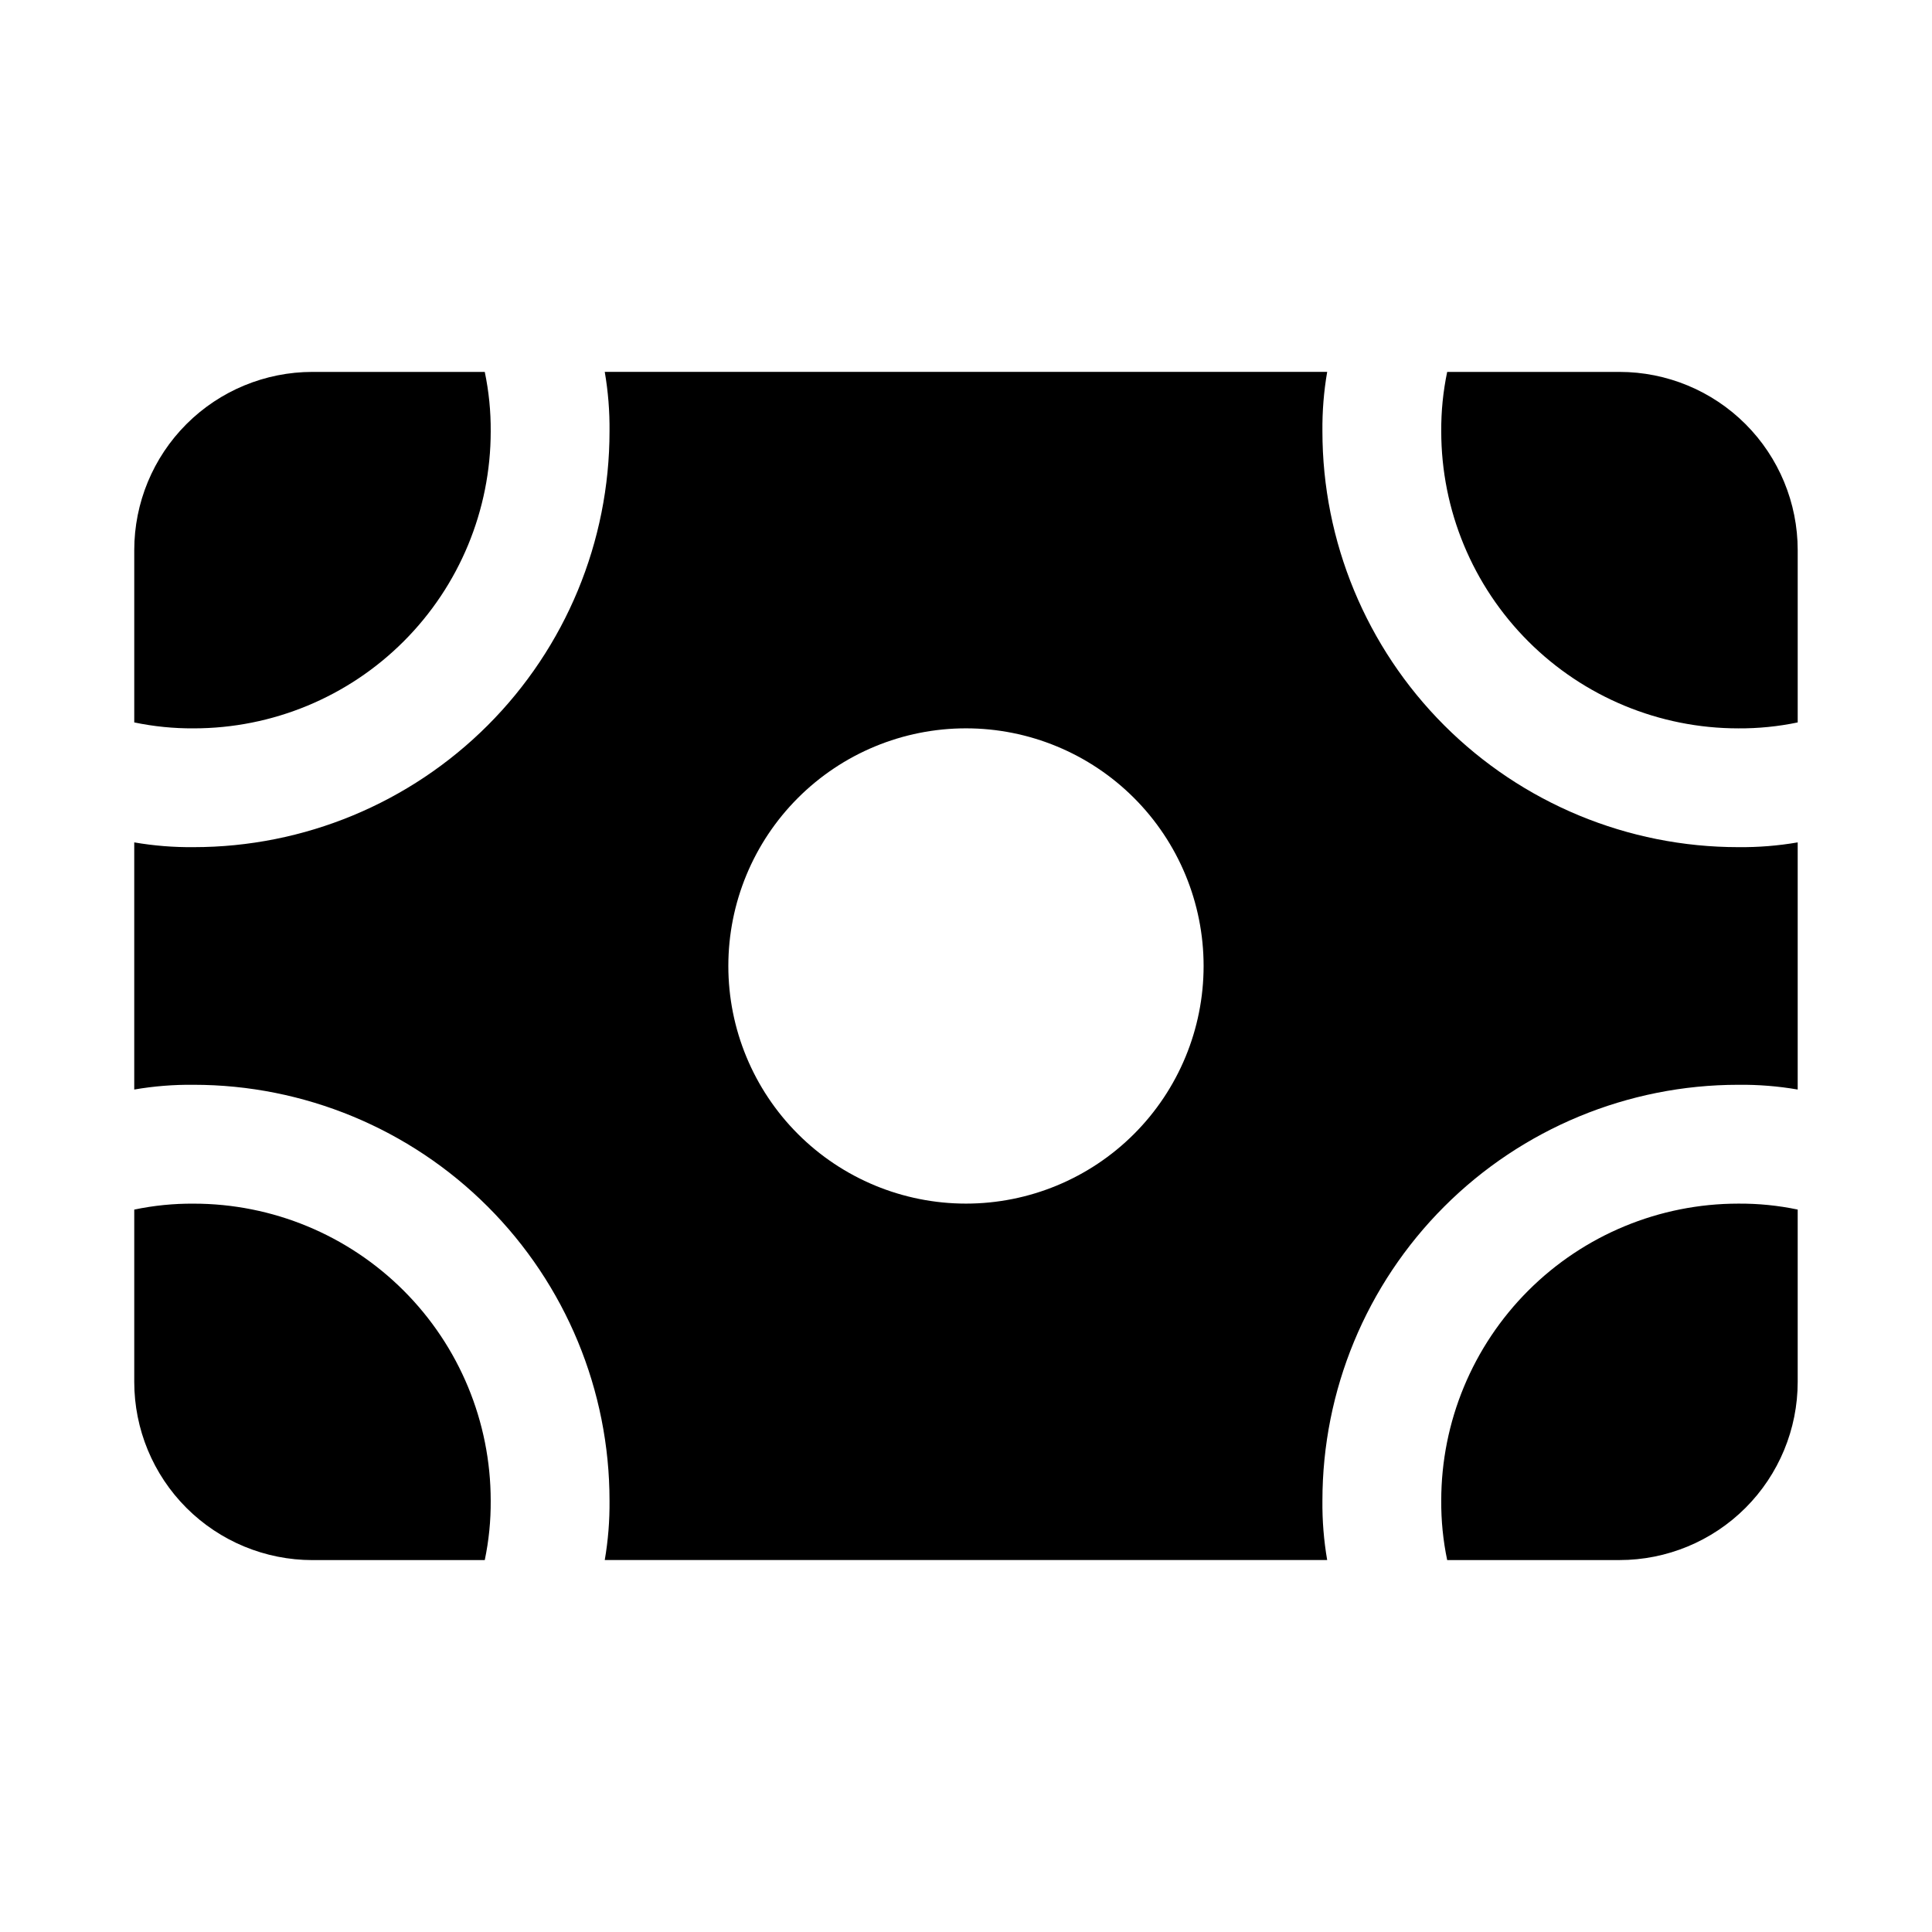 <?xml version="1.0" encoding="UTF-8"?>
<!-- The Best Svg Icon site in the world: iconSvg.co, Visit us! https://iconsvg.co -->
<svg fill="#000000" width="800px" height="800px" version="1.1" viewBox="144 144 512 512" xmlns="http://www.w3.org/2000/svg">
 <path d="m620.41 289.79v45.66c-5.176 1.082-10.453 1.609-15.742 1.574-20.879 0-40.902-8.293-55.664-23.059-14.762-14.762-23.059-34.785-23.059-55.664-0.035-5.289 0.492-10.566 1.574-15.742h45.66c12.527 0 24.539 4.977 33.398 13.832 8.855 8.859 13.832 20.871 13.832 33.398zm-425.09 173.19c-5.289-0.039-10.566 0.488-15.742 1.574v45.656c0 12.527 4.977 24.539 13.832 33.398 8.859 8.855 20.875 13.832 33.398 13.832h45.66c1.082-5.176 1.613-10.453 1.574-15.742 0-20.879-8.293-40.902-23.059-55.664-14.762-14.762-34.785-23.055-55.664-23.055zm78.723-204.68c0.039-5.289-0.492-10.566-1.574-15.742h-45.66c-12.523 0-24.539 4.977-33.398 13.832-8.855 8.859-13.832 20.871-13.832 33.398v45.66c5.176 1.082 10.453 1.609 15.742 1.574 20.879 0 40.902-8.293 55.664-23.059 14.766-14.762 23.059-34.785 23.059-55.664zm251.9 283.39c-0.035 5.289 0.492 10.566 1.574 15.742h45.66c12.527 0 24.539-4.977 33.398-13.832 8.855-8.859 13.832-20.871 13.832-33.398v-45.656c-5.176-1.086-10.453-1.613-15.742-1.574-20.879 0-40.902 8.293-55.664 23.055-14.762 14.762-23.059 34.785-23.059 55.664zm94.465-174.45v65.496c-5.199-0.895-10.469-1.316-15.742-1.258-29.23 0-57.262 11.609-77.93 32.277-20.668 20.668-32.281 48.699-32.281 77.93-0.055 5.273 0.367 10.543 1.262 15.742h-191.45c0.895-5.199 1.316-10.469 1.262-15.742 0-29.23-11.613-57.262-32.281-77.93-20.668-20.668-48.699-32.277-77.93-32.277-5.273-0.059-10.543 0.363-15.742 1.258v-65.496c5.199 0.895 10.469 1.316 15.742 1.262 29.23 0 57.262-11.613 77.93-32.281 20.668-20.668 32.281-48.699 32.281-77.93 0.055-5.273-0.367-10.543-1.262-15.742h191.45c-0.895 5.199-1.316 10.469-1.262 15.742 0 29.23 11.613 57.262 32.281 77.93 20.668 20.668 48.699 32.281 77.93 32.281 5.273 0.055 10.543-0.367 15.742-1.262zm-157.44 32.75c0-16.703-6.637-32.723-18.445-44.531-11.812-11.812-27.832-18.445-44.531-18.445-16.703 0-32.723 6.633-44.531 18.445-11.812 11.809-18.445 27.828-18.445 44.531 0 16.699 6.633 32.719 18.445 44.531 11.809 11.809 27.828 18.445 44.531 18.445 16.699 0 32.719-6.637 44.531-18.445 11.809-11.812 18.445-27.832 18.445-44.531z"/>
</svg>